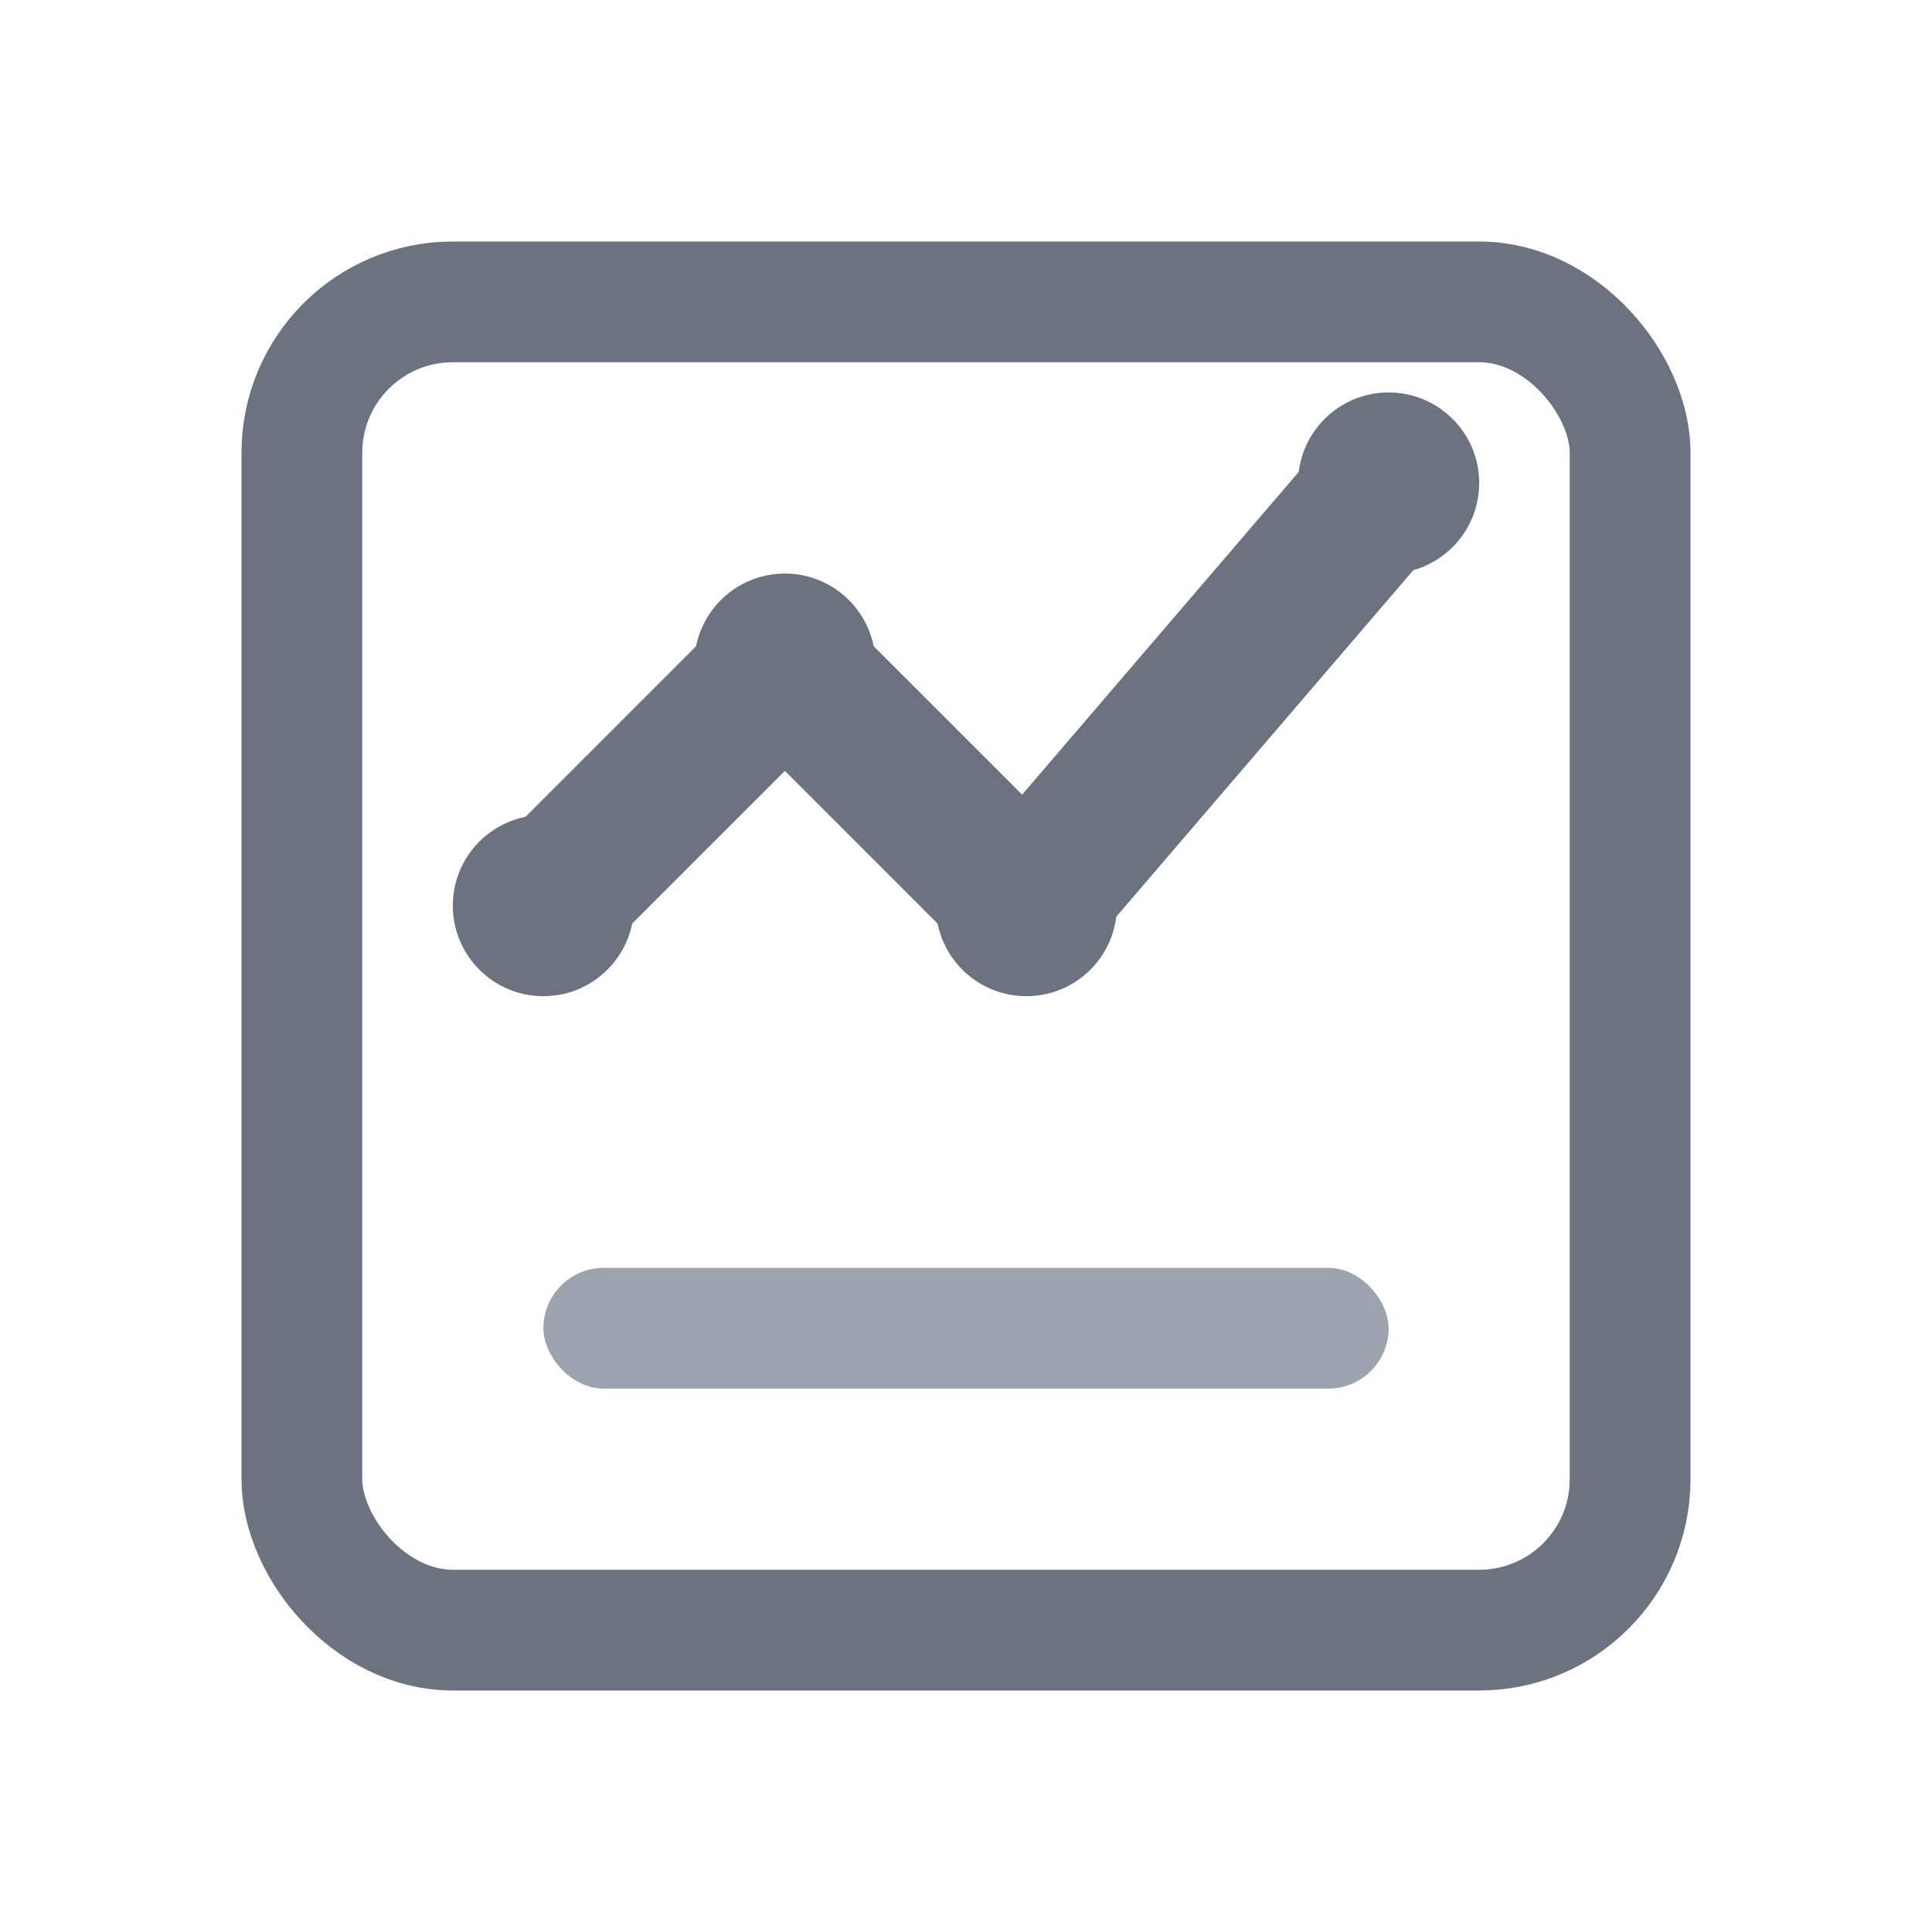 <svg width="32" height="32" viewBox="0 0 32 32" fill="none" xmlns="http://www.w3.org/2000/svg">
  <rect x="5" y="5" width="22" height="22" rx="2.5" stroke="#6B7280" stroke-width="2" class="dark:stroke-accent/60"/>
  <path d="M9 15L13 11L17 15L23 8" stroke="#6B7280" stroke-width="2.5" stroke-linecap="round" stroke-linejoin="round" class="dark:stroke-accent/60" fill="none"/>
  <circle cx="9" cy="15" r="1.5" fill="#6B7280" class="dark:fill-accent/60"/>
  <circle cx="13" cy="11" r="1.5" fill="#6B7280" class="dark:fill-accent/60"/>
  <circle cx="17" cy="15" r="1.5" fill="#6B7280" class="dark:fill-accent/60"/>
  <circle cx="23" cy="8" r="1.5" fill="#6B7280" class="dark:fill-accent/60"/>
  <rect x="9" y="21" width="14" height="2" rx="1" fill="#9CA3AF" class="dark:fill-accent/40"/>
</svg>
